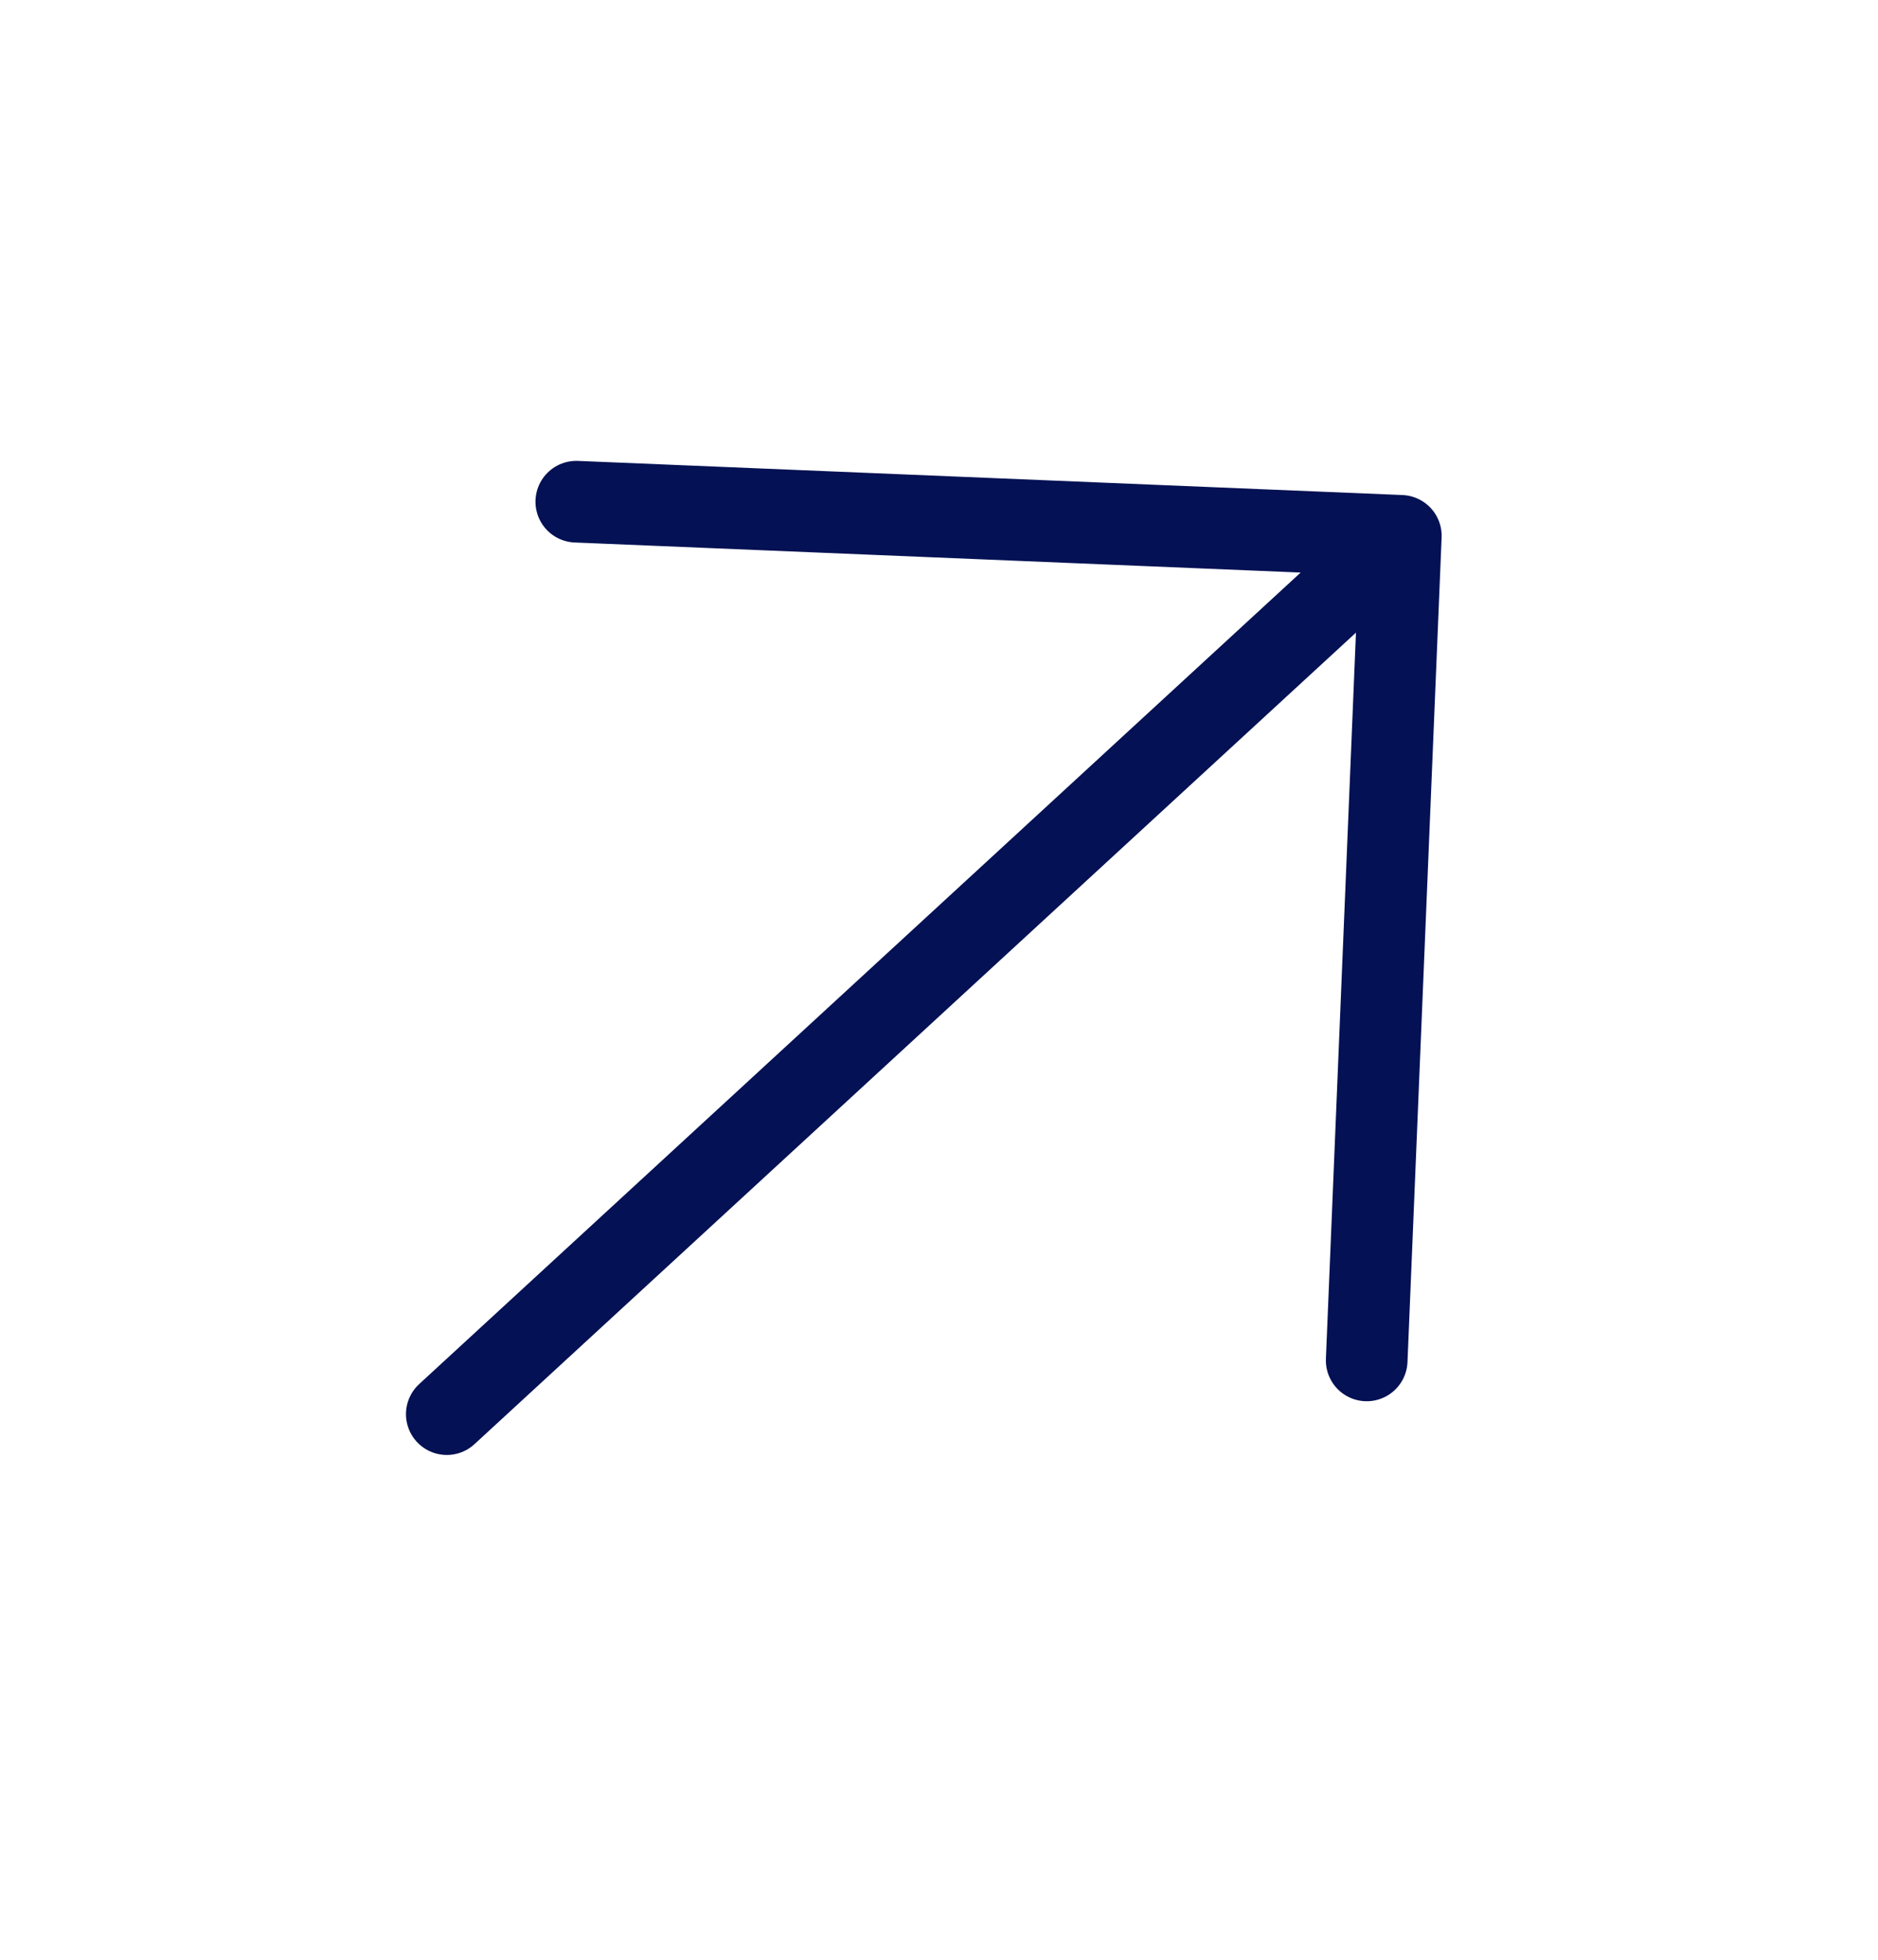 <svg width="23" height="24" viewBox="0 0 23 24" fill="none" xmlns="http://www.w3.org/2000/svg">
<path d="M5.472 17.318L17.156 6.562M17.156 6.562L7.058 6.144M17.156 6.562L16.738 16.66" stroke="#041154" stroke-linecap="round" stroke-linejoin="round"/>
</svg>
